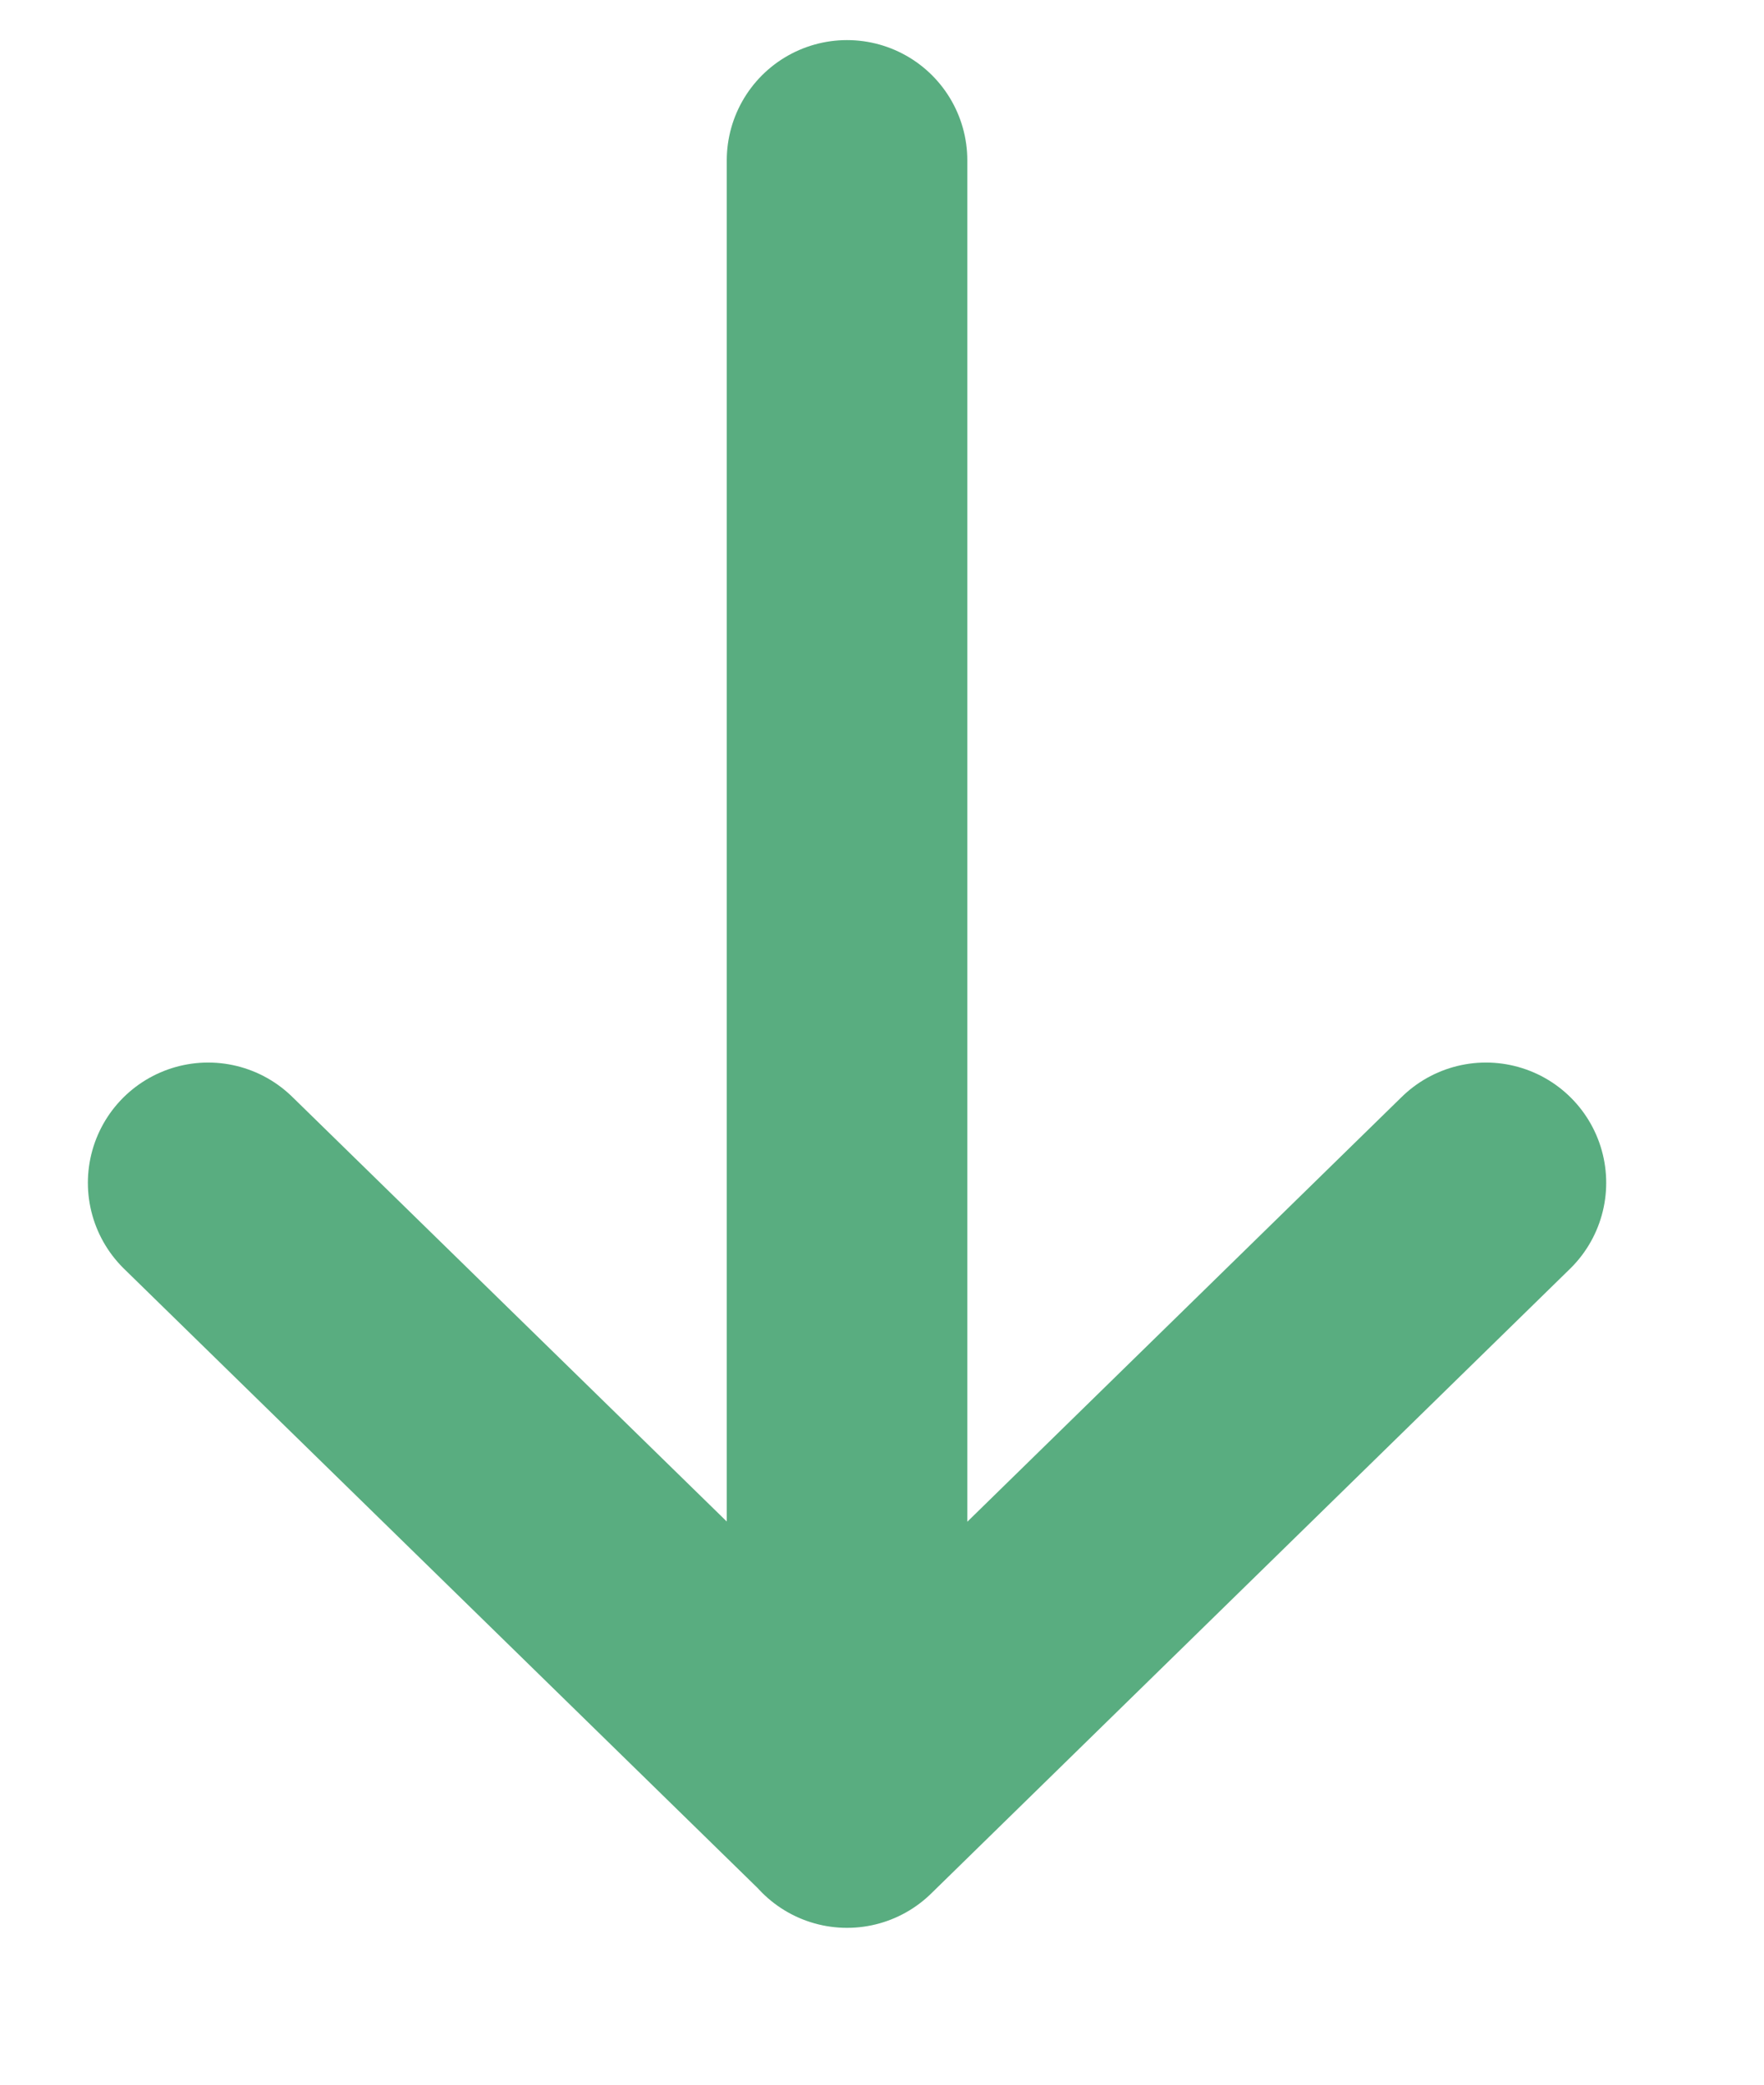 
<svg width="11" height="13" fill="none" xmlns="http://www.w3.org/2000/svg"><path d="M5.282 1v10.27m0 0L1.298 7.376m3.984 3.896 3.984-3.896" stroke="#59AD80" stroke-width="1.5" stroke-linecap="round"/></svg>